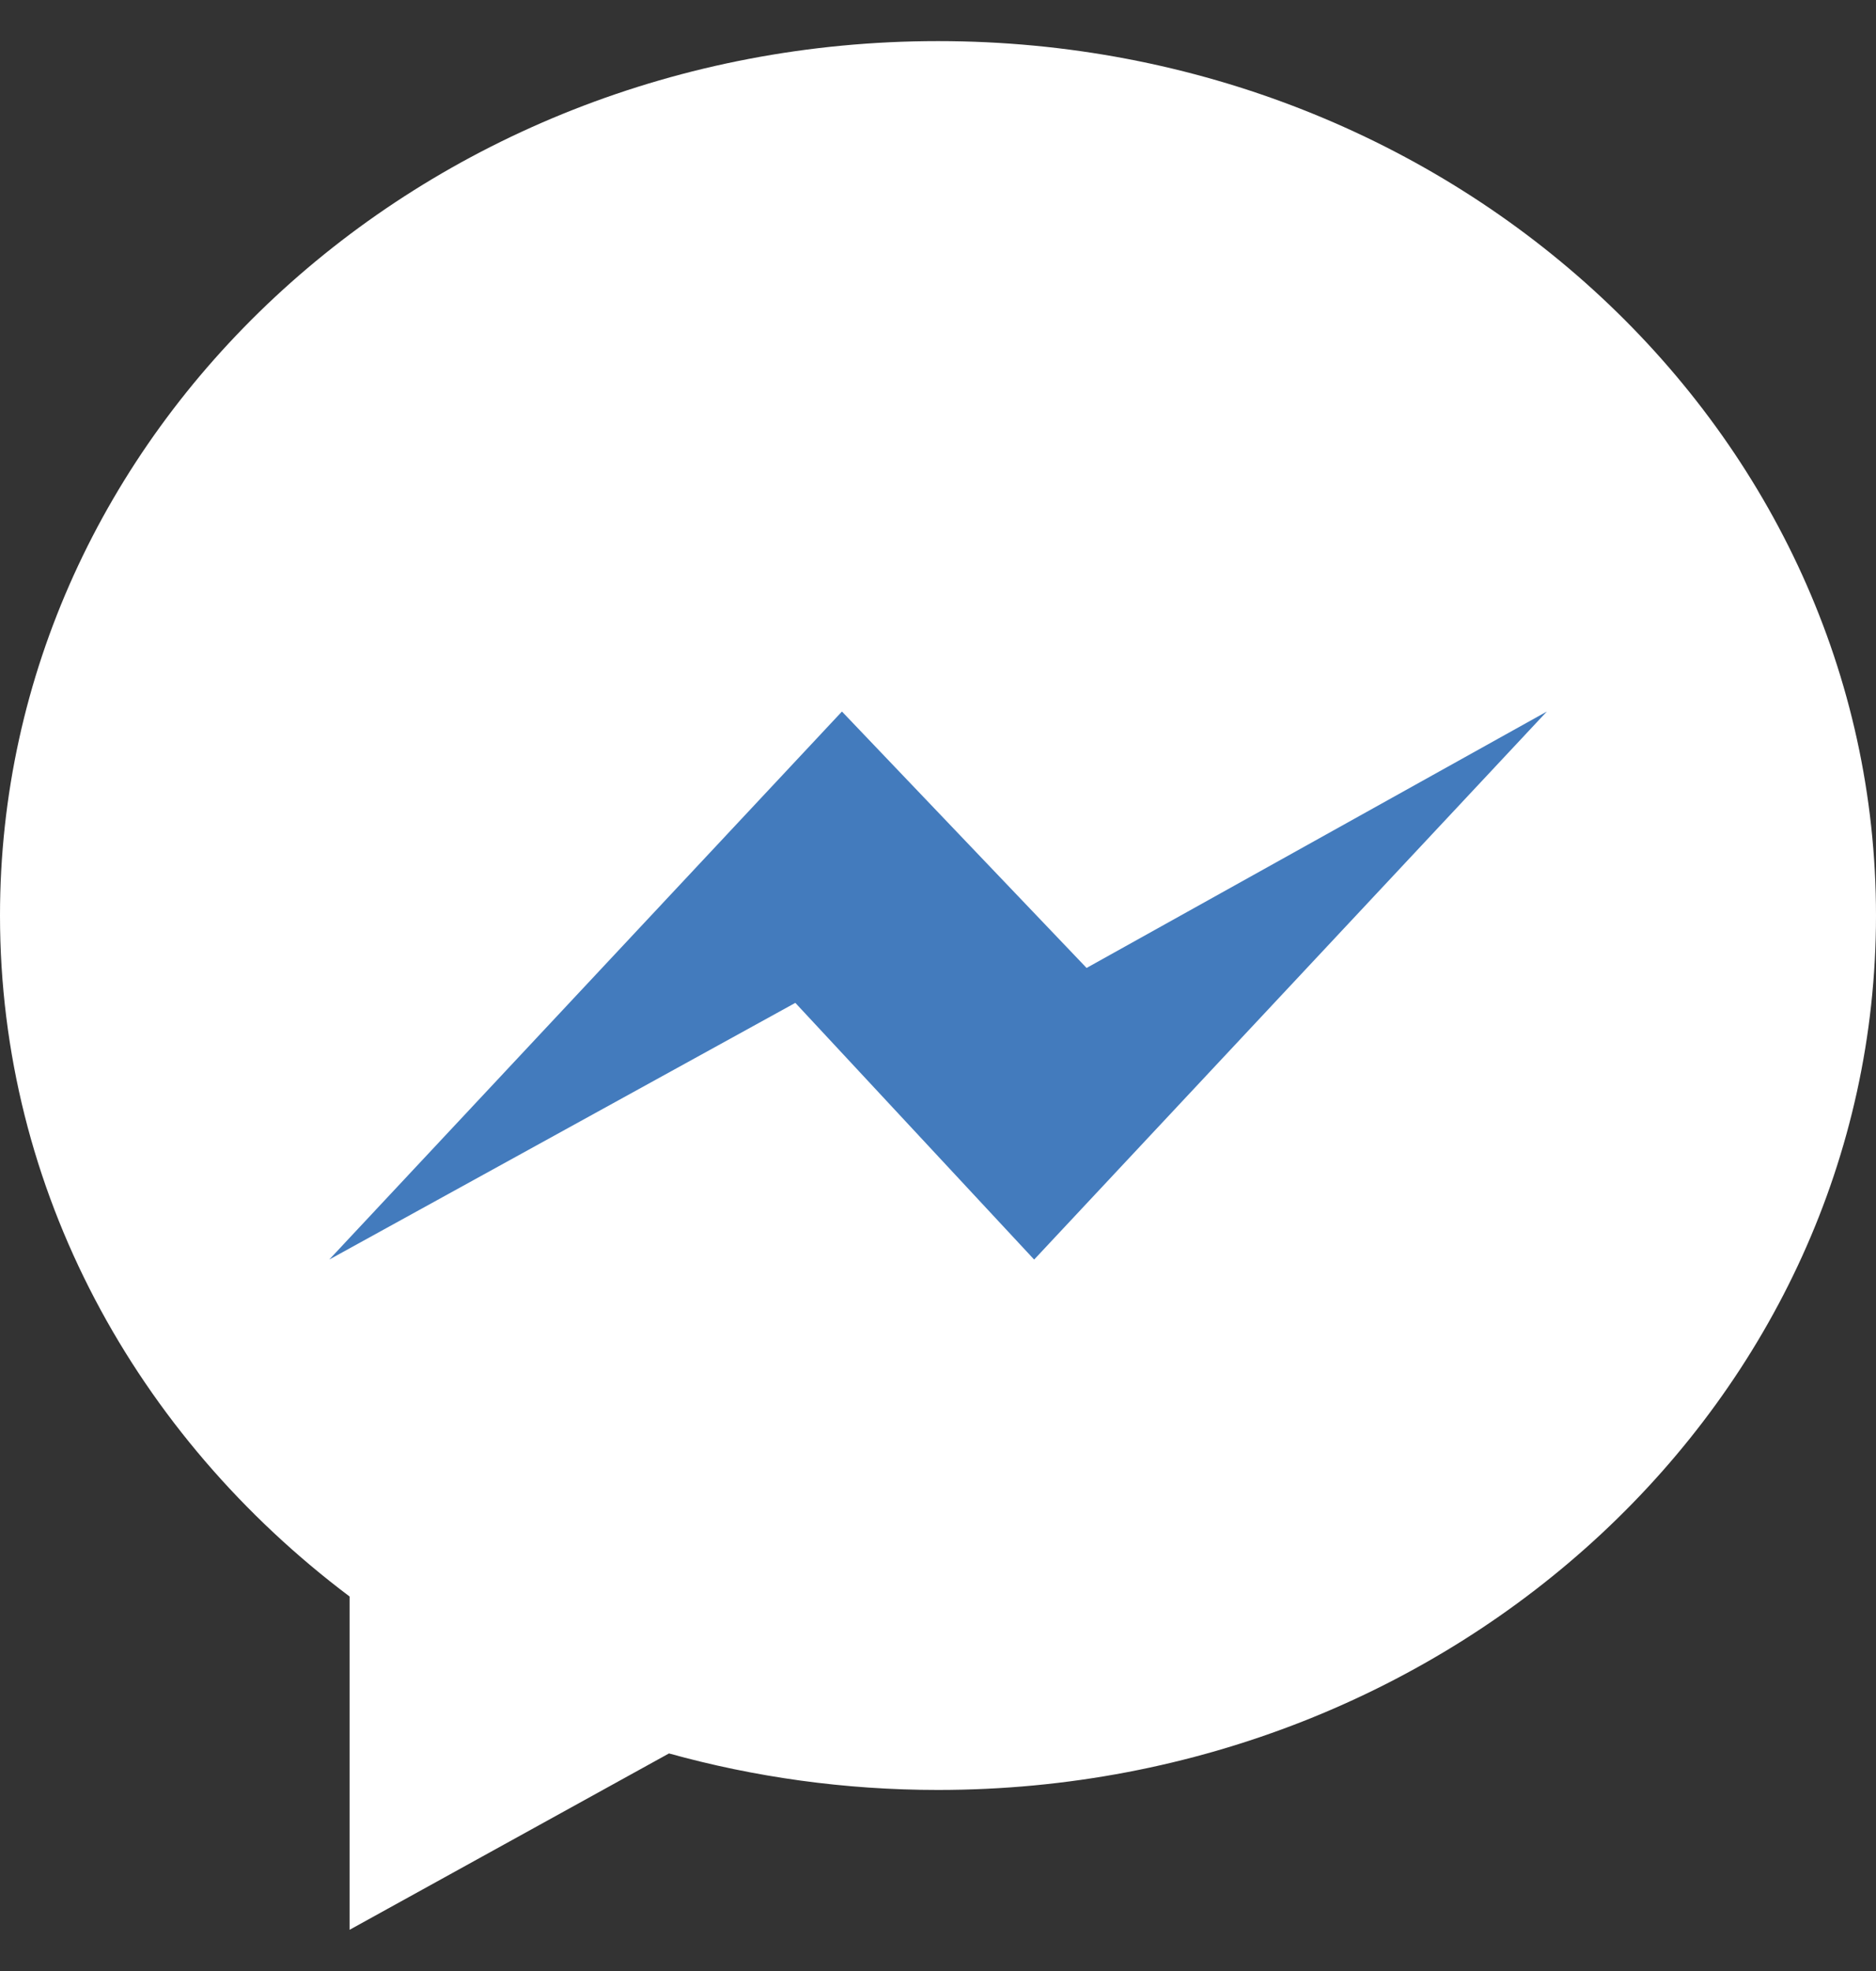 <?xml version="1.0" encoding="utf-8"?>
<!-- Generator: Adobe Illustrator 16.0.0, SVG Export Plug-In . SVG Version: 6.00 Build 0)  -->
<!DOCTYPE svg PUBLIC "-//W3C//DTD SVG 1.1//EN" "http://www.w3.org/Graphics/SVG/1.1/DTD/svg11.dtd">
<svg version="1.1" id="Calque_1" xmlns="http://www.w3.org/2000/svg" xmlns:xlink="http://www.w3.org/1999/xlink" x="0px" y="0px"
	 width="20px" height="21px" viewBox="0 0 20 21" enable-background="new 0 0 20 21" xml:space="preserve">
<rect x="0" y="0" width="20" height="21" fill="#333333" stroke="none"/>
<path fill="#FFFFFF" d="M10,0.438c-5.523,0-10,4.172-10,9.316c0,2.932,1.454,5.547,3.727,7.256v3.551l3.405-1.879
	c0.909,0.252,1.871,0.389,2.868,0.389c5.524,0,10-4.17,10-9.317C20,4.61,15.524,0.438,10,0.438z"/>
<polygon fill="#437BBD" points="11.025,13.42 8.479,10.685 3.51,13.42 8.976,7.581 11.584,10.313 16.491,7.581 "/>
</svg>
